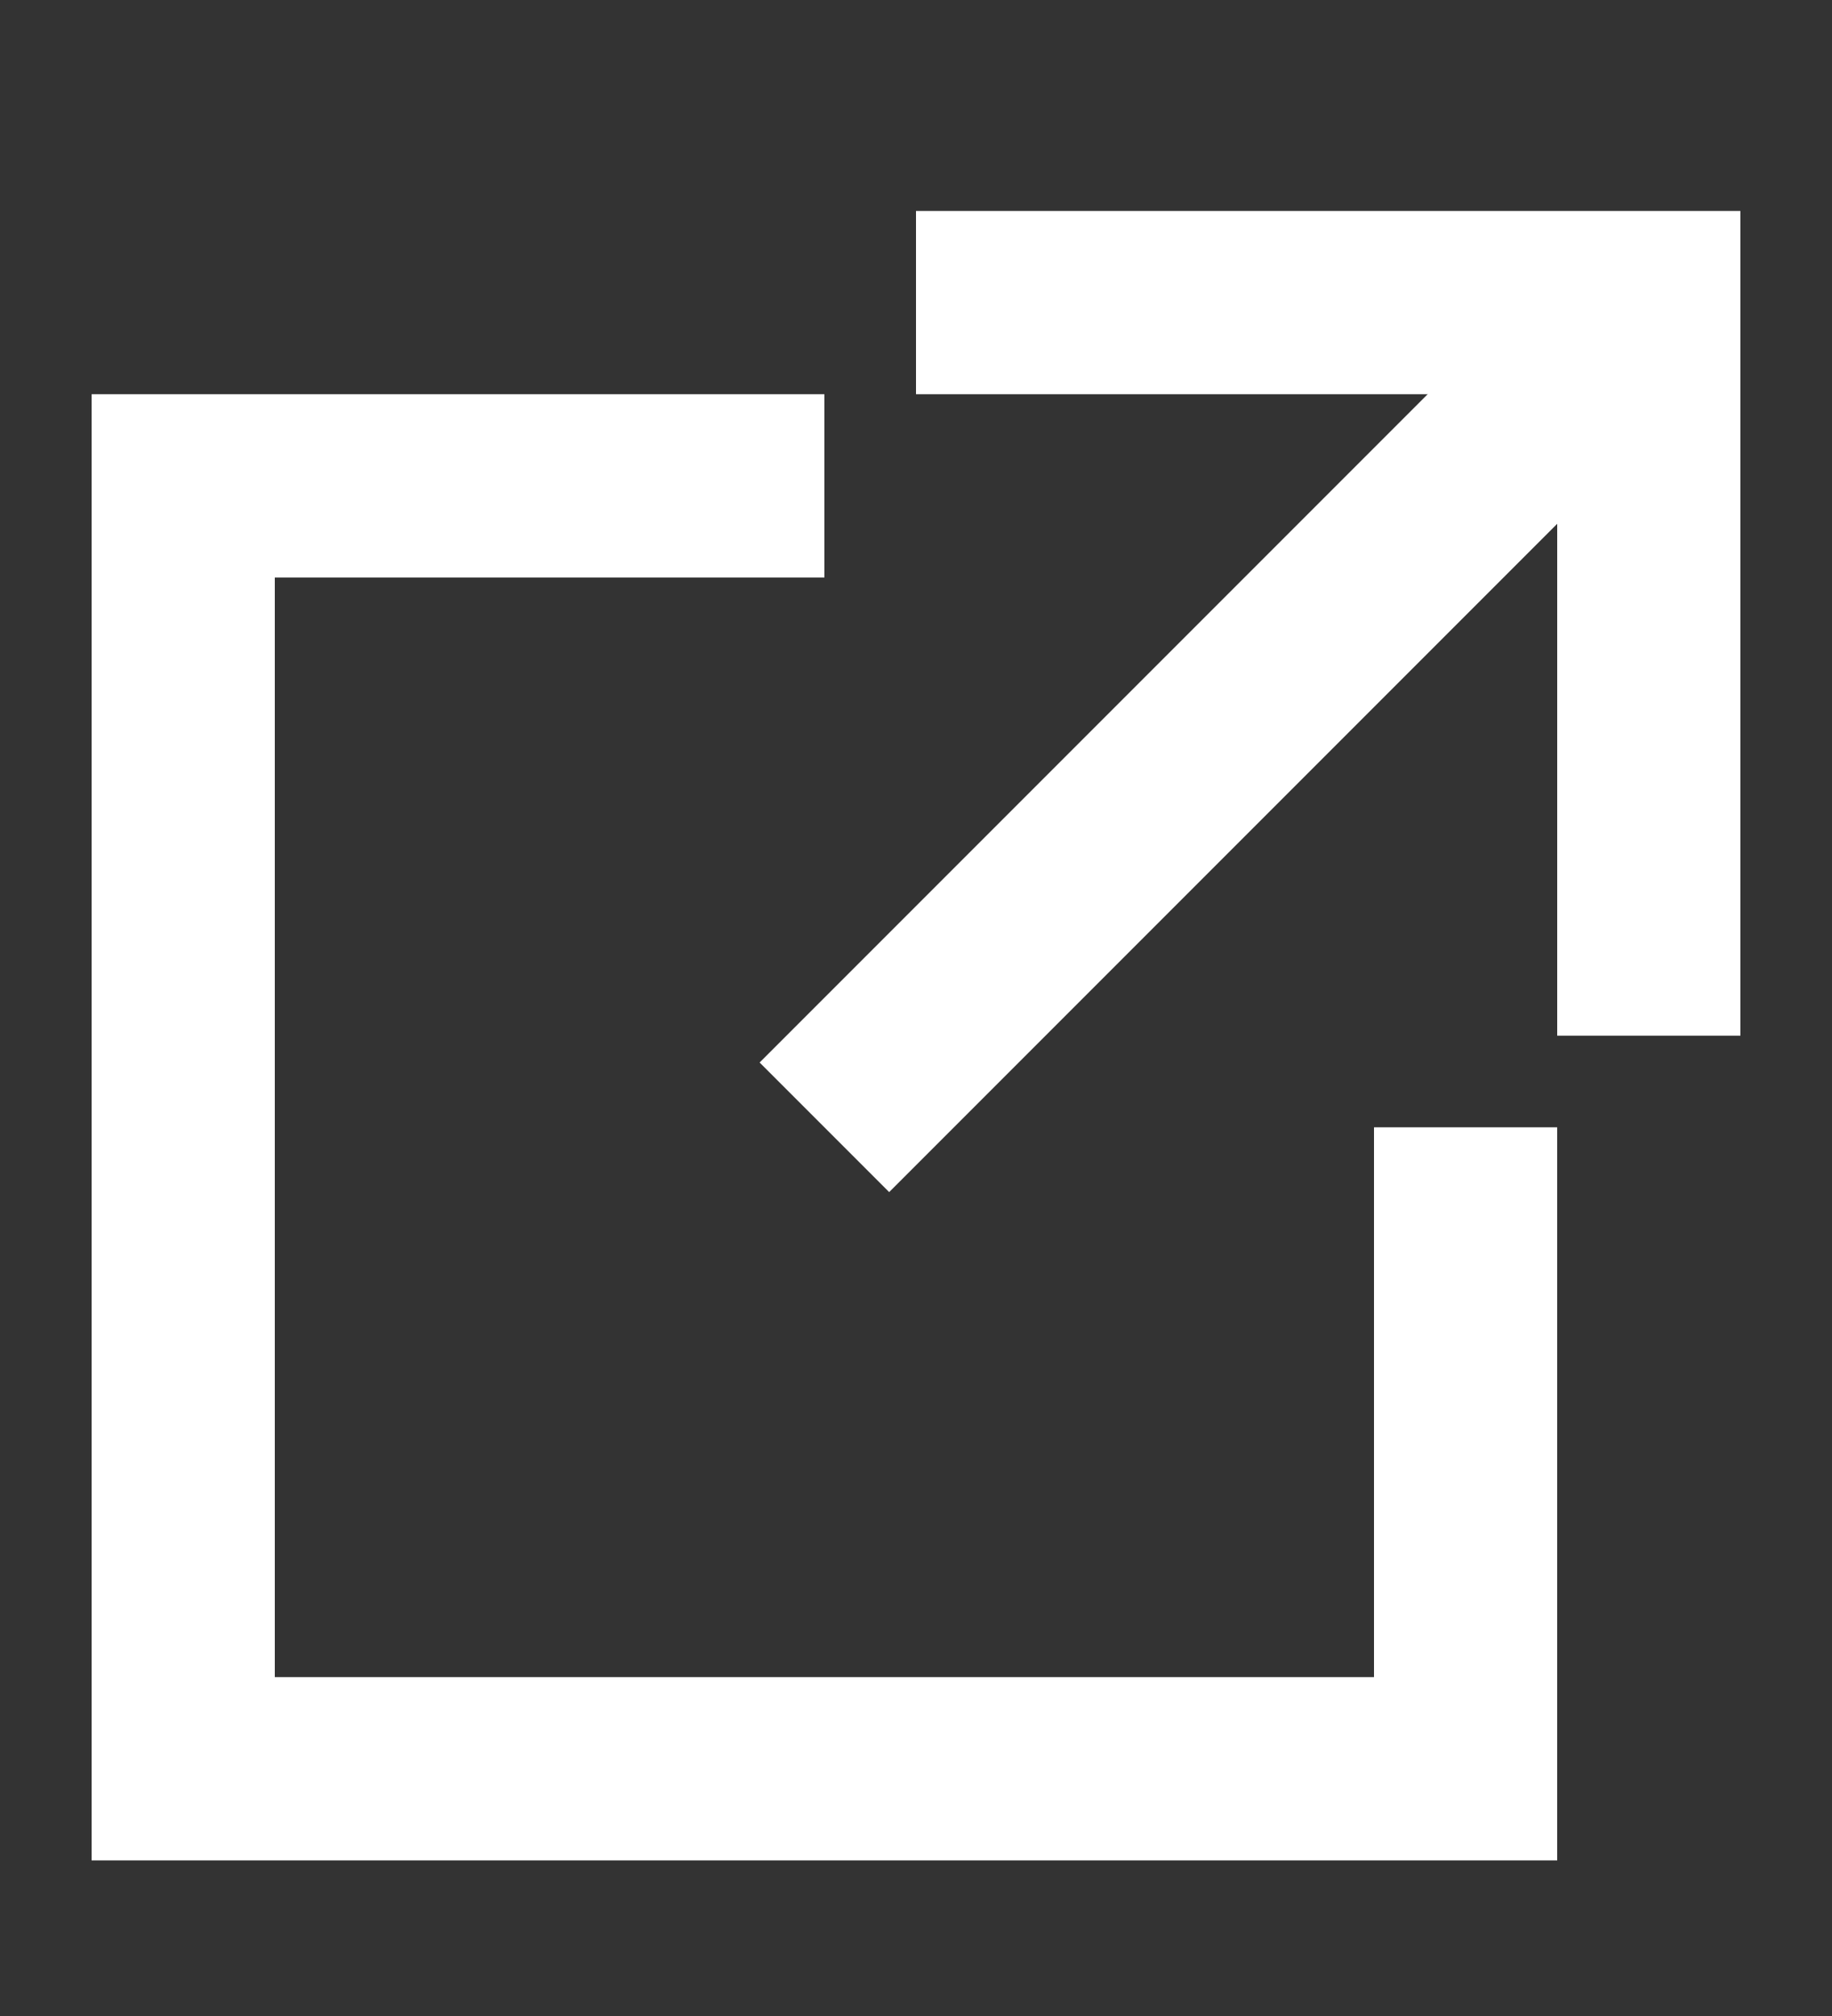 <svg width="10" height="11" viewBox="0 0 10 11" fill="none" xmlns="http://www.w3.org/2000/svg">
<rect x="0" y="0" width="10" height="11" fill="#333333" stroke="none"/>
<path d="M4.5 2.651H1V9.651H8V6.151" stroke="white"/>
<path d="M4.5 6.151L9 1.651" stroke="white"/>
<path d="M5 1.651H9V5.651" stroke="white"/>
</svg>
